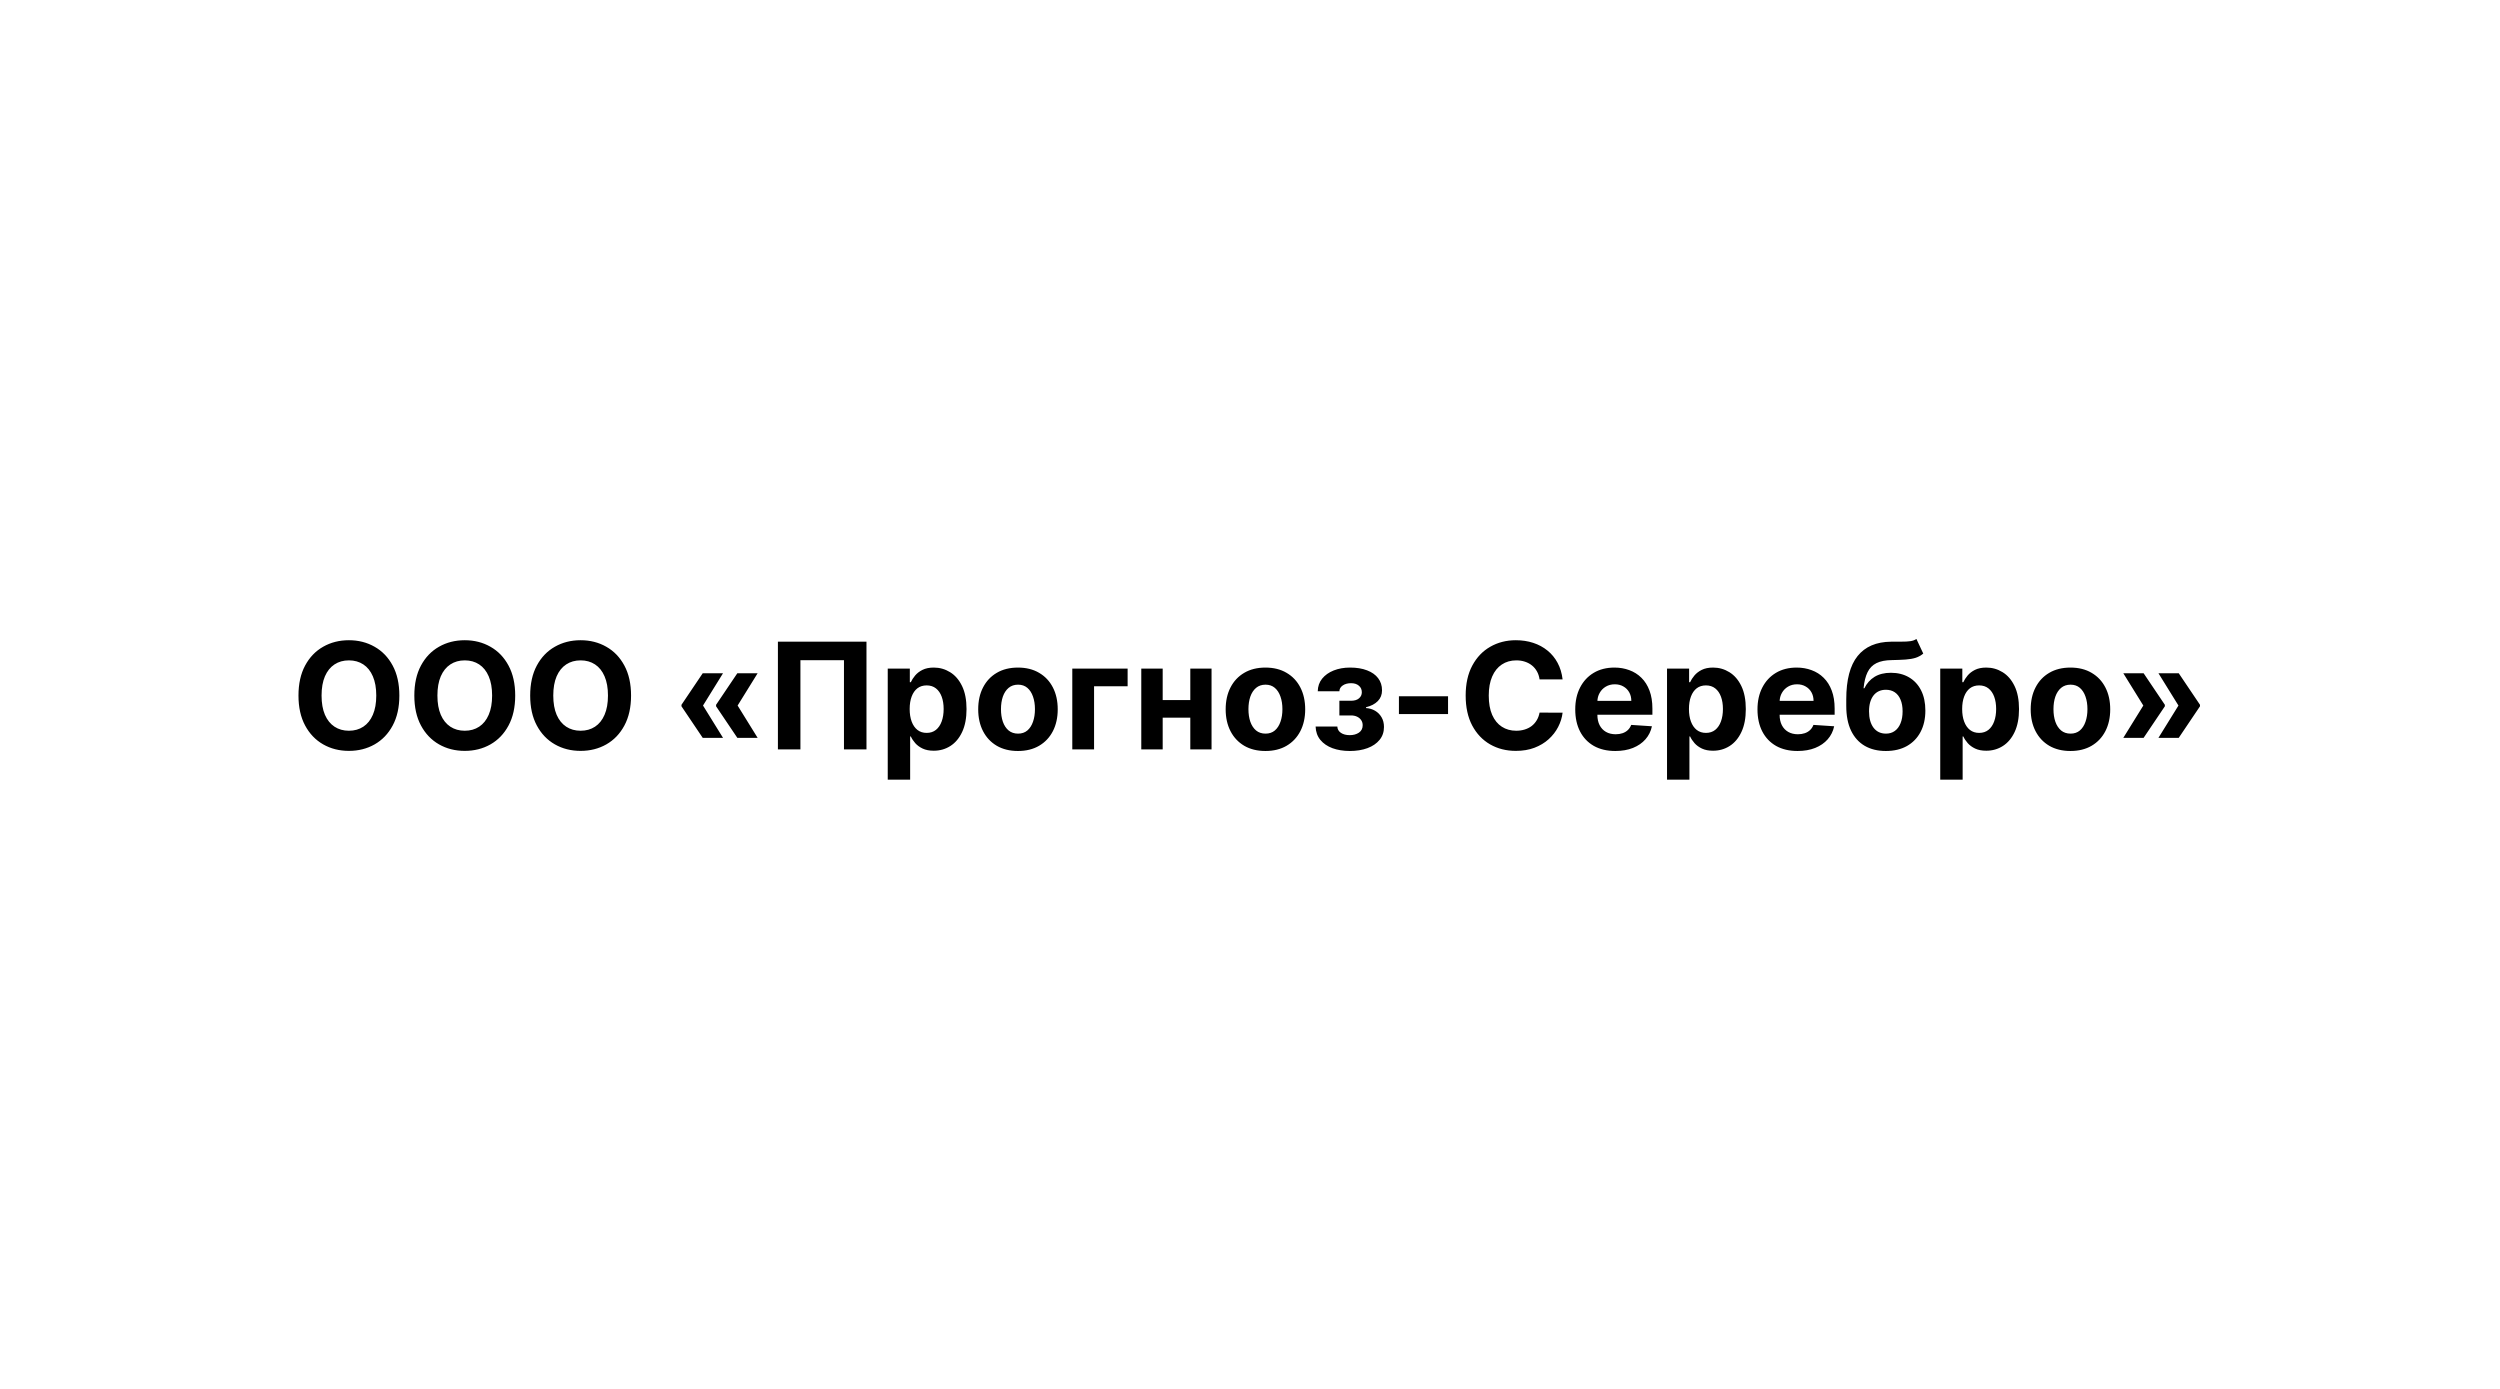 <?xml version="1.0" encoding="UTF-8"?> <svg xmlns="http://www.w3.org/2000/svg" width="844" height="469" viewBox="0 0 844 469" fill="none"> <rect width="844" height="469" fill="white"></rect> <path d="M134.822 234.818C134.822 238.784 134.07 242.157 132.567 244.939C131.075 247.721 129.039 249.845 126.459 251.313C123.89 252.769 121.002 253.497 117.794 253.497C114.563 253.497 111.662 252.763 109.094 251.295C106.525 249.828 104.495 247.703 103.004 244.921C101.512 242.139 100.766 238.772 100.766 234.818C100.766 230.853 101.512 227.479 103.004 224.697C104.495 221.916 106.525 219.797 109.094 218.341C111.662 216.873 114.563 216.139 117.794 216.139C121.002 216.139 123.89 216.873 126.459 218.341C129.039 219.797 131.075 221.916 132.567 224.697C134.07 227.479 134.822 230.853 134.822 234.818ZM127.027 234.818C127.027 232.25 126.642 230.083 125.873 228.32C125.115 226.556 124.044 225.218 122.659 224.307C121.274 223.395 119.653 222.94 117.794 222.94C115.936 222.94 114.314 223.395 112.929 224.307C111.544 225.218 110.467 226.556 109.698 228.32C108.94 230.083 108.561 232.25 108.561 234.818C108.561 237.387 108.94 239.553 109.698 241.317C110.467 243.08 111.544 244.418 112.929 245.33C114.314 246.241 115.936 246.697 117.794 246.697C119.653 246.697 121.274 246.241 122.659 245.33C124.044 244.418 125.115 243.08 125.873 241.317C126.642 239.553 127.027 237.387 127.027 234.818ZM173.933 234.818C173.933 238.784 173.181 242.157 171.678 244.939C170.187 247.721 168.151 249.845 165.57 251.313C163.002 252.769 160.113 253.497 156.905 253.497C153.674 253.497 150.774 252.763 148.205 251.295C145.637 249.828 143.606 247.703 142.115 244.921C140.623 242.139 139.878 238.772 139.878 234.818C139.878 230.853 140.623 227.479 142.115 224.697C143.606 221.916 145.637 219.797 148.205 218.341C150.774 216.873 153.674 216.139 156.905 216.139C160.113 216.139 163.002 216.873 165.57 218.341C168.151 219.797 170.187 221.916 171.678 224.697C173.181 227.479 173.933 230.853 173.933 234.818ZM166.138 234.818C166.138 232.25 165.754 230.083 164.984 228.32C164.227 226.556 163.155 225.218 161.771 224.307C160.386 223.395 158.764 222.94 156.905 222.94C155.047 222.94 153.425 223.395 152.04 224.307C150.655 225.218 149.578 226.556 148.809 228.32C148.051 230.083 147.672 232.25 147.672 234.818C147.672 237.387 148.051 239.553 148.809 241.317C149.578 243.08 150.655 244.418 152.04 245.33C153.425 246.241 155.047 246.697 156.905 246.697C158.764 246.697 160.386 246.241 161.771 245.33C163.155 244.418 164.227 243.08 164.984 241.317C165.754 239.553 166.138 237.387 166.138 234.818ZM213.044 234.818C213.044 238.784 212.293 242.157 210.79 244.939C209.298 247.721 207.262 249.845 204.682 251.313C202.113 252.769 199.225 253.497 196.017 253.497C192.785 253.497 189.885 252.763 187.316 251.295C184.748 249.828 182.718 247.703 181.226 244.921C179.735 242.139 178.989 238.772 178.989 234.818C178.989 230.853 179.735 227.479 181.226 224.697C182.718 221.916 184.748 219.797 187.316 218.341C189.885 216.873 192.785 216.139 196.017 216.139C199.225 216.139 202.113 216.873 204.682 218.341C207.262 219.797 209.298 221.916 210.79 224.697C212.293 227.479 213.044 230.853 213.044 234.818ZM205.25 234.818C205.25 232.25 204.865 230.083 204.096 228.32C203.338 226.556 202.267 225.218 200.882 224.307C199.497 223.395 197.875 222.94 196.017 222.94C194.158 222.94 192.537 223.395 191.152 224.307C189.767 225.218 188.69 226.556 187.92 228.32C187.163 230.083 186.784 232.25 186.784 234.818C186.784 237.387 187.163 239.553 187.92 241.317C188.69 243.08 189.767 244.418 191.152 245.33C192.537 246.241 194.158 246.697 196.017 246.697C197.875 246.697 199.497 246.241 200.882 245.33C202.267 244.418 203.338 243.08 204.096 241.317C204.865 239.553 205.25 237.387 205.25 234.818ZM244.09 249.094H237.237L230.063 238.44V238.085H237.272L244.09 249.094ZM244.09 227.29L237.272 238.298H230.063V237.943L237.237 227.29H244.09ZM255.774 249.094H248.92L241.747 238.44V238.085H248.955L255.774 249.094ZM255.774 227.29L248.955 238.298H241.747V237.943L248.92 227.29H255.774ZM292.523 216.636V253H284.924V222.886H270.222V253H262.623V216.636H292.523ZM299.701 263.227V225.727H307.158V230.308H307.496C307.827 229.574 308.307 228.829 308.934 228.071C309.573 227.302 310.402 226.662 311.42 226.153C312.45 225.633 313.728 225.372 315.255 225.372C317.244 225.372 319.078 225.893 320.759 226.935C322.44 227.964 323.784 229.521 324.79 231.604C325.796 233.676 326.299 236.274 326.299 239.399C326.299 242.441 325.808 245.01 324.825 247.105C323.855 249.188 322.529 250.769 320.848 251.846C319.179 252.911 317.309 253.444 315.237 253.444C313.77 253.444 312.521 253.201 311.491 252.716C310.473 252.231 309.638 251.621 308.987 250.887C308.336 250.141 307.839 249.39 307.496 248.632H307.265V263.227H299.701ZM307.105 239.364C307.105 240.985 307.33 242.4 307.78 243.607C308.23 244.815 308.881 245.756 309.733 246.43C310.585 247.093 311.621 247.425 312.84 247.425C314.071 247.425 315.113 247.087 315.965 246.413C316.818 245.726 317.463 244.779 317.901 243.572C318.35 242.353 318.575 240.95 318.575 239.364C318.575 237.789 318.356 236.404 317.918 235.209C317.48 234.013 316.835 233.078 315.983 232.403C315.131 231.729 314.083 231.391 312.84 231.391C311.609 231.391 310.568 231.717 309.715 232.368C308.875 233.019 308.23 233.942 307.78 235.138C307.33 236.333 307.105 237.742 307.105 239.364ZM343.664 253.533C340.906 253.533 338.521 252.947 336.509 251.775C334.508 250.591 332.963 248.946 331.874 246.839C330.785 244.72 330.241 242.264 330.241 239.47C330.241 236.653 330.785 234.191 331.874 232.084C332.963 229.965 334.508 228.32 336.509 227.148C338.521 225.964 340.906 225.372 343.664 225.372C346.422 225.372 348.801 225.964 350.802 227.148C352.814 228.32 354.365 229.965 355.454 232.084C356.543 234.191 357.087 236.653 357.087 239.47C357.087 242.264 356.543 244.72 355.454 246.839C354.365 248.946 352.814 250.591 350.802 251.775C348.801 252.947 346.422 253.533 343.664 253.533ZM343.7 247.673C344.954 247.673 346.002 247.318 346.842 246.608C347.683 245.886 348.316 244.903 348.742 243.661C349.18 242.418 349.399 241.003 349.399 239.417C349.399 237.831 349.18 236.416 348.742 235.173C348.316 233.93 347.683 232.948 346.842 232.226C346.002 231.504 344.954 231.143 343.7 231.143C342.433 231.143 341.368 231.504 340.504 232.226C339.651 232.948 339.006 233.93 338.568 235.173C338.142 236.416 337.929 237.831 337.929 239.417C337.929 241.003 338.142 242.418 338.568 243.661C339.006 244.903 339.651 245.886 340.504 246.608C341.368 247.318 342.433 247.673 343.7 247.673ZM380.685 225.727V231.675H369.357V253H362.006V225.727H380.685ZM404.278 236.345V242.293H390.038V236.345H404.278ZM392.523 225.727V253H385.297V225.727H392.523ZM409.018 225.727V253H401.845V225.727H409.018ZM427.209 253.533C424.451 253.533 422.066 252.947 420.054 251.775C418.053 250.591 416.508 248.946 415.419 246.839C414.33 244.72 413.786 242.264 413.786 239.47C413.786 236.653 414.33 234.191 415.419 232.084C416.508 229.965 418.053 228.32 420.054 227.148C422.066 225.964 424.451 225.372 427.209 225.372C429.967 225.372 432.346 225.964 434.347 227.148C436.359 228.32 437.91 229.965 438.999 232.084C440.088 234.191 440.632 236.653 440.632 239.47C440.632 242.264 440.088 244.72 438.999 246.839C437.91 248.946 436.359 250.591 434.347 251.775C432.346 252.947 429.967 253.533 427.209 253.533ZM427.245 247.673C428.499 247.673 429.547 247.318 430.387 246.608C431.228 245.886 431.861 244.903 432.287 243.661C432.725 242.418 432.944 241.003 432.944 239.417C432.944 237.831 432.725 236.416 432.287 235.173C431.861 233.93 431.228 232.948 430.387 232.226C429.547 231.504 428.499 231.143 427.245 231.143C425.978 231.143 424.913 231.504 424.049 232.226C423.196 232.948 422.551 233.93 422.113 235.173C421.687 236.416 421.474 237.831 421.474 239.417C421.474 241.003 421.687 242.418 422.113 243.661C422.551 244.903 423.196 245.886 424.049 246.608C424.913 247.318 425.978 247.673 427.245 247.673ZM444.148 245.276H451.481C451.517 246.176 451.919 246.886 452.688 247.407C453.458 247.928 454.452 248.188 455.671 248.188C456.902 248.188 457.938 247.904 458.779 247.336C459.619 246.756 460.039 245.927 460.039 244.85C460.039 244.187 459.874 243.613 459.542 243.128C459.211 242.631 458.749 242.24 458.157 241.956C457.565 241.672 456.879 241.53 456.098 241.53H452.174V236.576H456.098C457.269 236.576 458.169 236.304 458.796 235.759C459.436 235.215 459.755 234.534 459.755 233.717C459.755 232.794 459.424 232.054 458.761 231.498C458.11 230.93 457.228 230.646 456.115 230.646C454.991 230.646 454.056 230.9 453.31 231.409C452.576 231.906 452.197 232.557 452.174 233.362H444.876C444.9 231.729 445.391 230.314 446.35 229.119C447.32 227.923 448.622 227 450.256 226.349C451.901 225.698 453.742 225.372 455.778 225.372C458.003 225.372 459.921 225.686 461.531 226.313C463.152 226.929 464.395 227.811 465.259 228.959C466.135 230.107 466.573 231.474 466.573 233.06C466.573 234.504 466.1 235.712 465.153 236.683C464.206 237.653 462.88 238.346 461.176 238.76V239.044C462.3 239.115 463.318 239.417 464.23 239.95C465.141 240.482 465.869 241.216 466.414 242.151C466.958 243.075 467.23 244.17 467.23 245.436C467.23 247.129 466.733 248.579 465.739 249.786C464.756 250.994 463.395 251.923 461.655 252.574C459.927 253.213 457.944 253.533 455.707 253.533C453.529 253.533 451.576 253.219 449.848 252.592C448.131 251.952 446.764 251.017 445.746 249.786C444.74 248.555 444.207 247.052 444.148 245.276ZM488.861 235.067V241.068H472.277V235.067H488.861ZM527.533 229.367H519.756C519.614 228.361 519.324 227.467 518.886 226.686C518.448 225.893 517.886 225.218 517.199 224.662C516.513 224.106 515.72 223.679 514.82 223.384C513.932 223.088 512.968 222.94 511.926 222.94C510.044 222.94 508.404 223.407 507.008 224.342C505.611 225.266 504.528 226.615 503.758 228.391C502.989 230.154 502.604 232.297 502.604 234.818C502.604 237.411 502.989 239.589 503.758 241.352C504.54 243.116 505.629 244.448 507.025 245.347C508.422 246.247 510.038 246.697 511.873 246.697C512.902 246.697 513.855 246.561 514.731 246.288C515.619 246.016 516.406 245.62 517.093 245.099C517.779 244.566 518.348 243.921 518.797 243.163C519.259 242.406 519.579 241.542 519.756 240.571L527.533 240.607C527.332 242.276 526.829 243.885 526.024 245.436C525.231 246.975 524.16 248.354 522.81 249.573C521.473 250.781 519.874 251.739 518.016 252.45C516.169 253.148 514.08 253.497 511.748 253.497C508.505 253.497 505.605 252.763 503.048 251.295C500.503 249.828 498.491 247.703 497.011 244.921C495.543 242.139 494.809 238.772 494.809 234.818C494.809 230.853 495.555 227.479 497.047 224.697C498.538 221.916 500.562 219.797 503.119 218.341C505.676 216.873 508.552 216.139 511.748 216.139C513.855 216.139 515.808 216.435 517.608 217.027C519.419 217.619 521.023 218.483 522.419 219.619C523.816 220.744 524.953 222.123 525.829 223.756C526.716 225.39 527.285 227.26 527.533 229.367ZM545.333 253.533C542.528 253.533 540.113 252.964 538.089 251.828C536.077 250.68 534.526 249.058 533.437 246.963C532.348 244.856 531.803 242.364 531.803 239.488C531.803 236.683 532.348 234.22 533.437 232.102C534.526 229.983 536.059 228.331 538.036 227.148C540.024 225.964 542.356 225.372 545.031 225.372C546.831 225.372 548.506 225.662 550.056 226.242C551.619 226.81 552.98 227.669 554.14 228.817C555.312 229.965 556.223 231.409 556.874 233.149C557.525 234.877 557.851 236.902 557.851 239.222V241.299H534.822V236.612H550.731C550.731 235.522 550.494 234.558 550.021 233.717C549.547 232.877 548.89 232.22 548.05 231.746C547.221 231.261 546.256 231.018 545.156 231.018C544.007 231.018 542.989 231.285 542.102 231.817C541.226 232.338 540.539 233.043 540.042 233.93C539.545 234.806 539.29 235.783 539.278 236.86V241.317C539.278 242.666 539.527 243.832 540.024 244.815C540.533 245.797 541.249 246.555 542.173 247.087C543.096 247.62 544.191 247.886 545.457 247.886C546.298 247.886 547.067 247.768 547.766 247.531C548.464 247.295 549.062 246.939 549.559 246.466C550.056 245.992 550.435 245.412 550.695 244.726L557.691 245.188C557.336 246.868 556.608 248.336 555.507 249.591C554.418 250.834 553.01 251.804 551.281 252.503C549.565 253.189 547.582 253.533 545.333 253.533ZM562.787 263.227V225.727H570.244V230.308H570.582C570.913 229.574 571.393 228.829 572.02 228.071C572.659 227.302 573.488 226.662 574.506 226.153C575.536 225.633 576.814 225.372 578.341 225.372C580.33 225.372 582.164 225.893 583.845 226.935C585.526 227.964 586.87 229.521 587.876 231.604C588.882 233.676 589.385 236.274 589.385 239.399C589.385 242.441 588.894 245.01 587.911 247.105C586.941 249.188 585.615 250.769 583.934 251.846C582.265 252.911 580.395 253.444 578.323 253.444C576.855 253.444 575.607 253.201 574.577 252.716C573.559 252.231 572.724 251.621 572.073 250.887C571.422 250.141 570.925 249.39 570.582 248.632H570.351V263.227H562.787ZM570.191 239.364C570.191 240.985 570.416 242.4 570.866 243.607C571.316 244.815 571.967 245.756 572.819 246.43C573.671 247.093 574.707 247.425 575.926 247.425C577.157 247.425 578.199 247.087 579.051 246.413C579.903 245.726 580.549 244.779 580.987 243.572C581.436 242.353 581.661 240.95 581.661 239.364C581.661 237.789 581.442 236.404 581.004 235.209C580.566 234.013 579.921 233.078 579.069 232.403C578.217 231.729 577.169 231.391 575.926 231.391C574.695 231.391 573.653 231.717 572.801 232.368C571.961 233.019 571.316 233.942 570.866 235.138C570.416 236.333 570.191 237.742 570.191 239.364ZM606.857 253.533C604.051 253.533 601.636 252.964 599.612 251.828C597.6 250.68 596.049 249.058 594.96 246.963C593.871 244.856 593.327 242.364 593.327 239.488C593.327 236.683 593.871 234.22 594.96 232.102C596.049 229.983 597.582 228.331 599.559 227.148C601.548 225.964 603.88 225.372 606.555 225.372C608.354 225.372 610.029 225.662 611.58 226.242C613.142 226.81 614.503 227.669 615.663 228.817C616.835 229.965 617.747 231.409 618.398 233.149C619.049 234.877 619.374 236.902 619.374 239.222V241.299H596.345V236.612H612.254C612.254 235.522 612.018 234.558 611.544 233.717C611.071 232.877 610.414 232.22 609.573 231.746C608.745 231.261 607.78 231.018 606.679 231.018C605.531 231.018 604.513 231.285 603.625 231.817C602.749 232.338 602.063 233.043 601.565 233.93C601.068 234.806 600.814 235.783 600.802 236.86V241.317C600.802 242.666 601.051 243.832 601.548 244.815C602.057 245.797 602.773 246.555 603.696 247.087C604.619 247.62 605.714 247.886 606.981 247.886C607.821 247.886 608.591 247.768 609.289 247.531C609.988 247.295 610.585 246.939 611.082 246.466C611.58 245.992 611.958 245.412 612.219 244.726L619.215 245.188C618.859 246.868 618.131 248.336 617.031 249.591C615.942 250.834 614.533 251.804 612.805 252.503C611.088 253.189 609.106 253.533 606.857 253.533ZM646.984 215.713L649.293 220.649C648.523 221.288 647.671 221.762 646.736 222.07C645.801 222.366 644.682 222.561 643.38 222.656C642.09 222.75 640.515 222.815 638.657 222.851C636.55 222.875 634.834 223.212 633.508 223.863C632.182 224.514 631.176 225.538 630.489 226.935C629.803 228.32 629.353 230.131 629.14 232.368H629.406C630.223 230.699 631.371 229.409 632.851 228.497C634.342 227.586 636.183 227.13 638.373 227.13C640.693 227.13 642.723 227.639 644.463 228.657C646.215 229.675 647.576 231.137 648.547 233.043C649.518 234.948 650.003 237.233 650.003 239.896C650.003 242.666 649.458 245.075 648.369 247.123C647.292 249.159 645.759 250.739 643.771 251.864C641.782 252.976 639.415 253.533 636.668 253.533C633.91 253.533 631.531 252.953 629.531 251.793C627.542 250.633 626.003 248.922 624.914 246.661C623.837 244.4 623.298 241.619 623.298 238.316V236.079C623.298 229.509 624.577 224.638 627.134 221.466C629.69 218.294 633.449 216.684 638.408 216.636C639.758 216.613 640.977 216.607 642.066 216.619C643.155 216.63 644.108 216.577 644.925 216.459C645.753 216.34 646.44 216.092 646.984 215.713ZM636.704 247.673C637.864 247.673 638.858 247.371 639.687 246.768C640.527 246.164 641.172 245.3 641.622 244.175C642.084 243.051 642.315 241.707 642.315 240.145C642.315 238.594 642.084 237.28 641.622 236.203C641.172 235.114 640.527 234.286 639.687 233.717C638.846 233.149 637.84 232.865 636.668 232.865C635.792 232.865 635.005 233.025 634.307 233.344C633.609 233.664 633.011 234.138 632.514 234.765C632.028 235.38 631.649 236.144 631.377 237.055C631.117 237.955 630.987 238.985 630.987 240.145C630.987 242.477 631.49 244.317 632.496 245.667C633.514 247.004 634.917 247.673 636.704 247.673ZM655.023 263.227V225.727H662.481V230.308H662.818C663.15 229.574 663.629 228.829 664.256 228.071C664.896 227.302 665.724 226.662 666.742 226.153C667.772 225.633 669.05 225.372 670.577 225.372C672.566 225.372 674.401 225.893 676.082 226.935C677.762 227.964 679.106 229.521 680.112 231.604C681.118 233.676 681.621 236.274 681.621 239.399C681.621 242.441 681.13 245.01 680.148 247.105C679.177 249.188 677.851 250.769 676.17 251.846C674.501 252.911 672.631 253.444 670.56 253.444C669.092 253.444 667.843 253.201 666.813 252.716C665.795 252.231 664.961 251.621 664.31 250.887C663.659 250.141 663.161 249.39 662.818 248.632H662.587V263.227H655.023ZM662.427 239.364C662.427 240.985 662.652 242.4 663.102 243.607C663.552 244.815 664.203 245.756 665.055 246.43C665.908 247.093 666.943 247.425 668.163 247.425C669.394 247.425 670.435 247.087 671.288 246.413C672.14 245.726 672.785 244.779 673.223 243.572C673.673 242.353 673.898 240.95 673.898 239.364C673.898 237.789 673.679 236.404 673.241 235.209C672.803 234.013 672.158 233.078 671.305 232.403C670.453 231.729 669.405 231.391 668.163 231.391C666.931 231.391 665.89 231.717 665.038 232.368C664.197 233.019 663.552 233.942 663.102 235.138C662.652 236.333 662.427 237.742 662.427 239.364ZM698.986 253.533C696.228 253.533 693.843 252.947 691.831 251.775C689.83 250.591 688.286 248.946 687.197 246.839C686.108 244.72 685.563 242.264 685.563 239.47C685.563 236.653 686.108 234.191 687.197 232.084C688.286 229.965 689.83 228.32 691.831 227.148C693.843 225.964 696.228 225.372 698.986 225.372C701.744 225.372 704.124 225.964 706.124 227.148C708.137 228.32 709.687 229.965 710.776 232.084C711.865 234.191 712.41 236.653 712.41 239.47C712.41 242.264 711.865 244.72 710.776 246.839C709.687 248.946 708.137 250.591 706.124 251.775C704.124 252.947 701.744 253.533 698.986 253.533ZM699.022 247.673C700.277 247.673 701.324 247.318 702.165 246.608C703.005 245.886 703.638 244.903 704.065 243.661C704.503 242.418 704.722 241.003 704.722 239.417C704.722 237.831 704.503 236.416 704.065 235.173C703.638 233.93 703.005 232.948 702.165 232.226C701.324 231.504 700.277 231.143 699.022 231.143C697.755 231.143 696.69 231.504 695.826 232.226C694.974 232.948 694.329 233.93 693.891 235.173C693.464 236.416 693.251 237.831 693.251 239.417C693.251 241.003 693.464 242.418 693.891 243.661C694.329 244.903 694.974 245.886 695.826 246.608C696.69 247.318 697.755 247.673 699.022 247.673ZM716.831 249.094L723.649 238.085H730.858V238.44L723.685 249.094H716.831ZM716.831 227.29H723.685L730.858 237.943V238.298H723.649L716.831 227.29ZM728.692 249.094L735.51 238.085H742.719V238.44L735.545 249.094H728.692ZM728.692 227.29H735.545L742.719 237.943V238.298H735.51L728.692 227.29Z" fill="black"></path> </svg> 